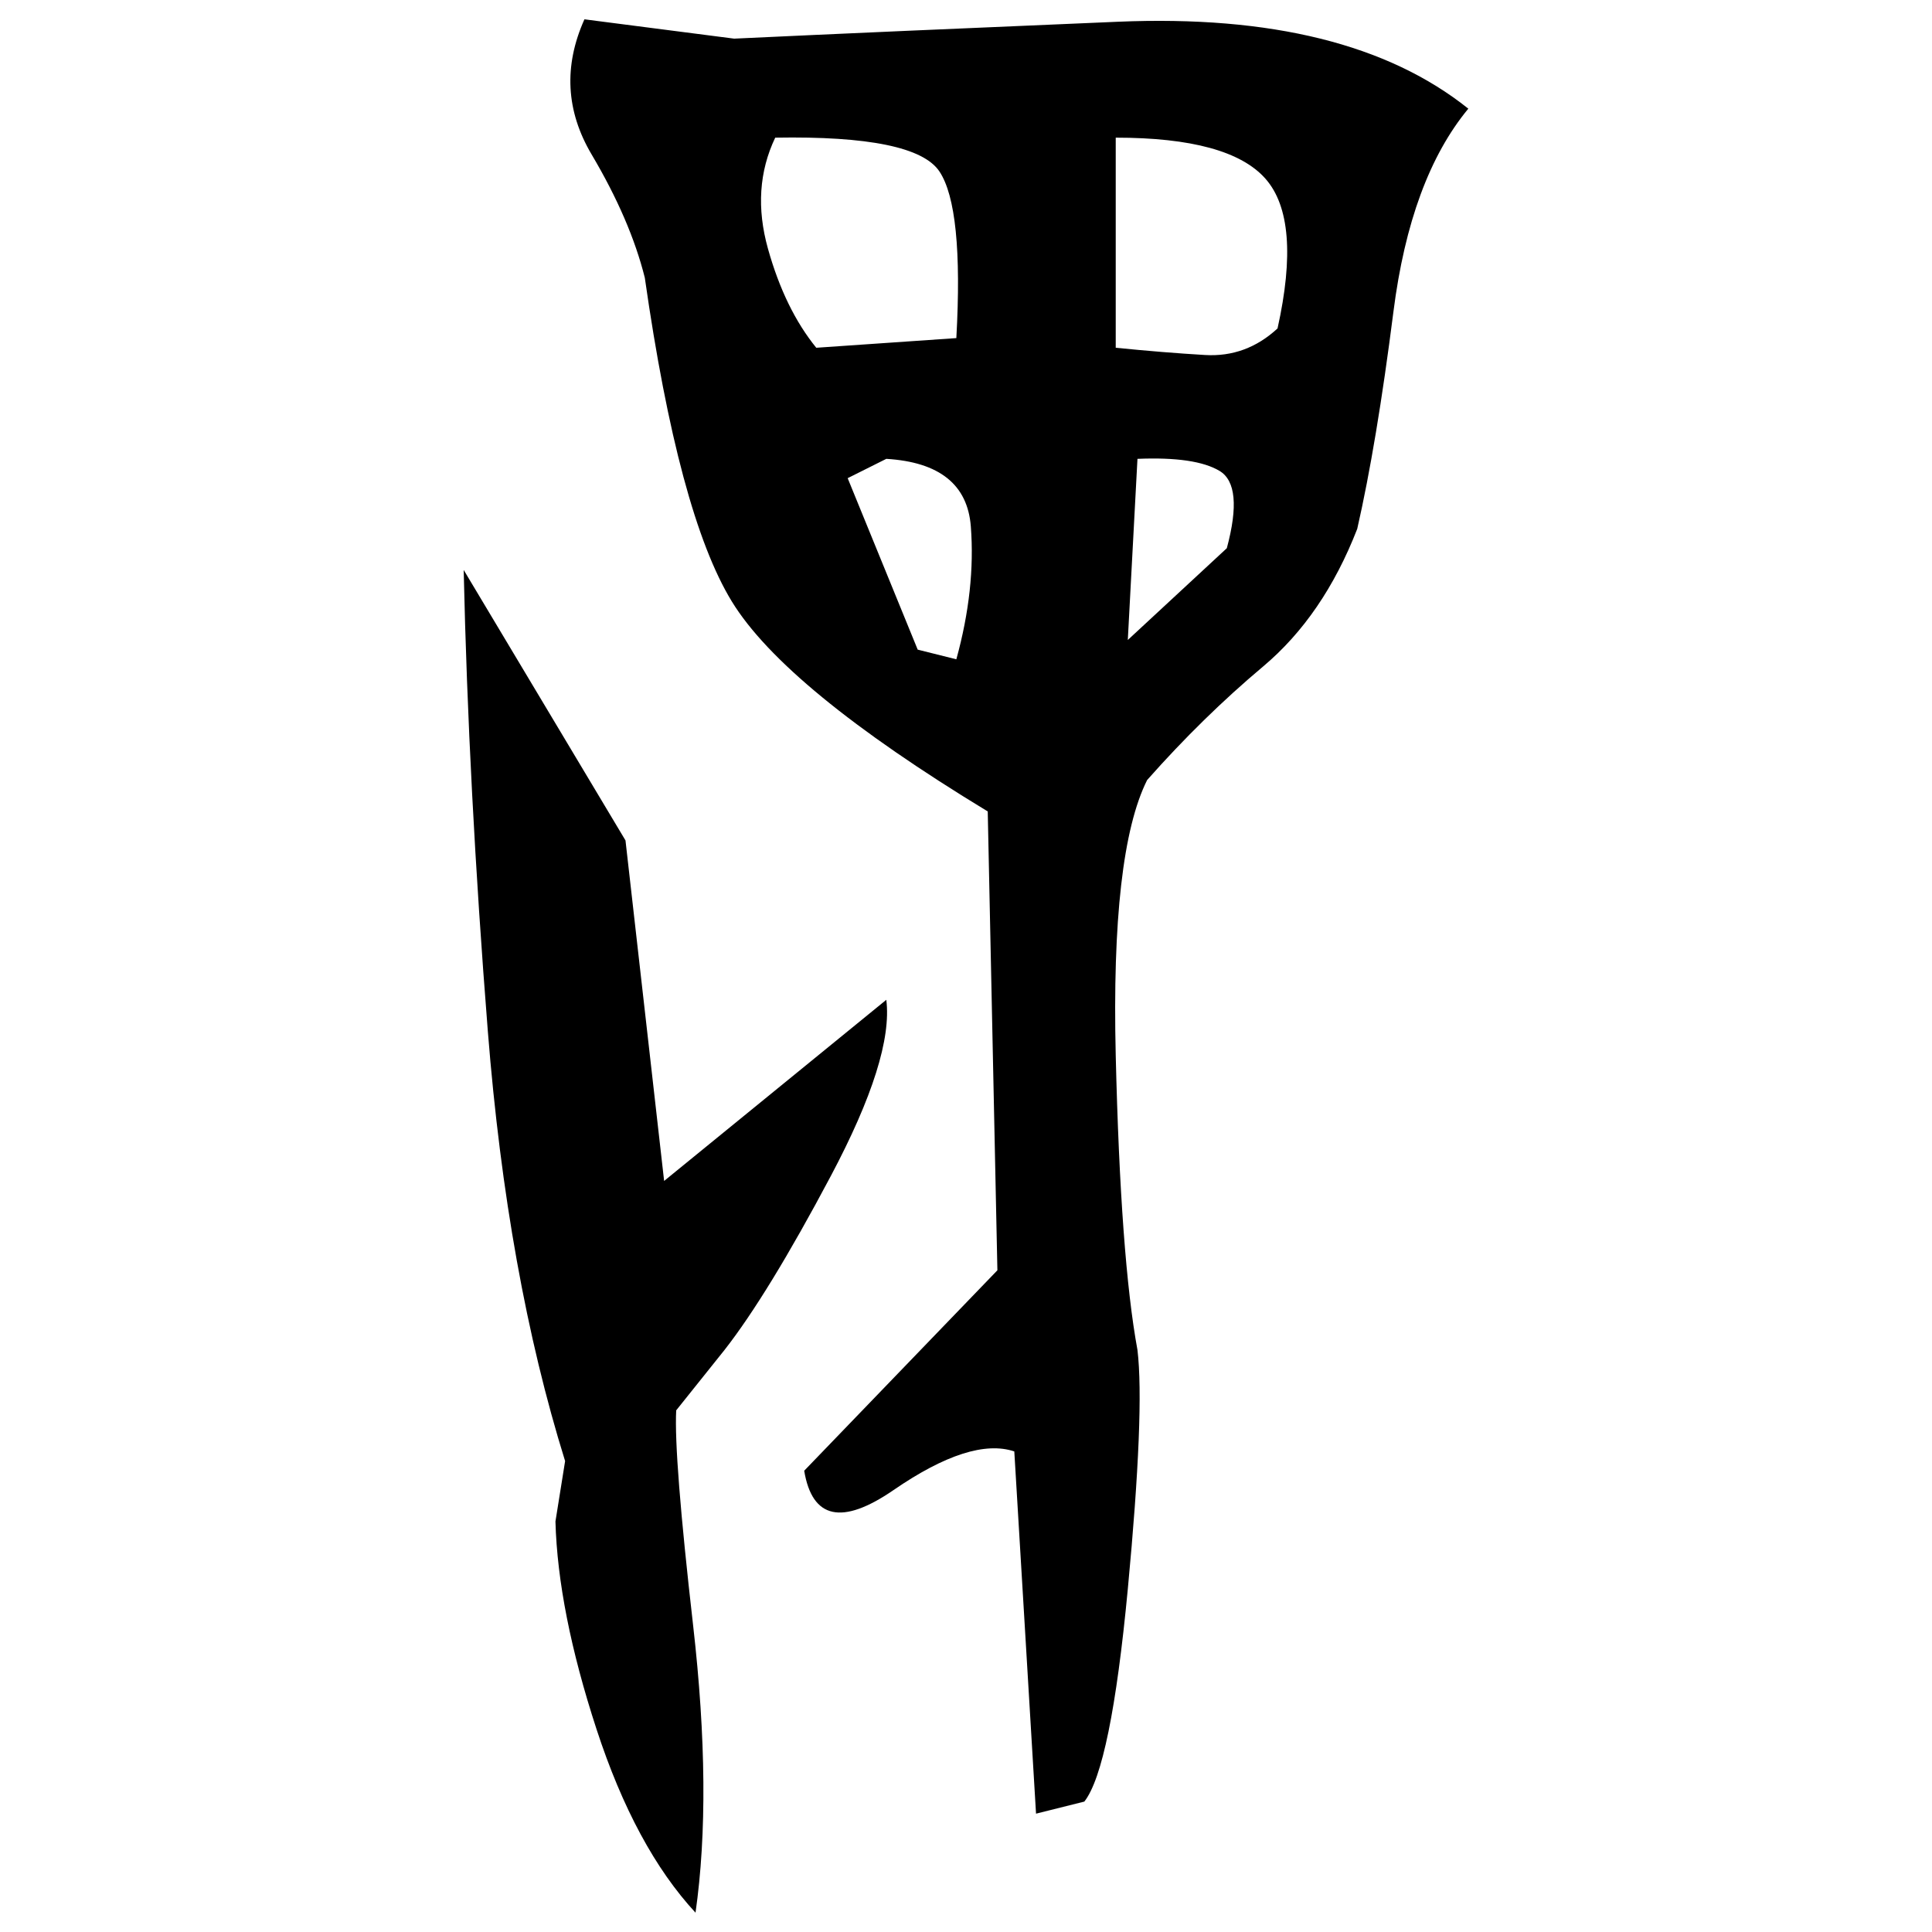 ﻿<?xml version="1.0" encoding="UTF-8" standalone="yes"?>
<svg xmlns="http://www.w3.org/2000/svg" height="100%" version="1.1" width="100%" viewBox="0 0 80 80">
  <g transform="scale(1)">
    <path fill="#000000" d="M24.2 0.8L30.4 1.6Q36.8 1.3 46.3 0.9T60.8 4.5Q58.4 7.4 57.7 12.9T56.2 21.9Q54.8 25.5 52.3 27.6T47.5 32.3Q46 35.3 46.2 43.7T47.1 55.9Q47.4 58.4 46.7 65.8T44.9 74.6L42.9 75.1L42 60.1Q40.2 59.5 37 61.7T33.3 60.9L41.3 52.6L40.9 33.6Q32.5 28.5 30.3 24.9T26.7 11.5Q26.1 9.1 24.5 6.4T24.2 0.8ZM31.1 7.8T31.8 10.3T33.8 14.4L39.6 14Q39.9 8.6 38.9 7.1T32.1 5.7Q31.1 7.8 31.8 10.3ZM46.2 14.4Q48.2 14.6 49.9 14.7T52.9 13.6Q53.9 9.1 52.4 7.4T46.2 5.7V14.4ZM35.1 19.8L38.0 26.9L39.6 27.3Q40.4 24.4 40.2 21.8T36.7 19.0L35.1 19.8ZM46.7 26.5L50.8 22.7Q51.5 20.1 50.5 19.5T47.1 19.0L46.7 26.5ZM19.2 23.6L25.9 34.8L27.5 48.9L36.7 41.4Q37 43.8 34.4 48.7T30 55.9L28 58.4Q27.9 60.3 28.7 67.3T28.8 79.2Q26.3 76.5 24.7 71.6T23.0 63.0L23.4 60.5Q21 52.8 20.2 42.7T19.2 23.6Z" />
  </g>
</svg>
